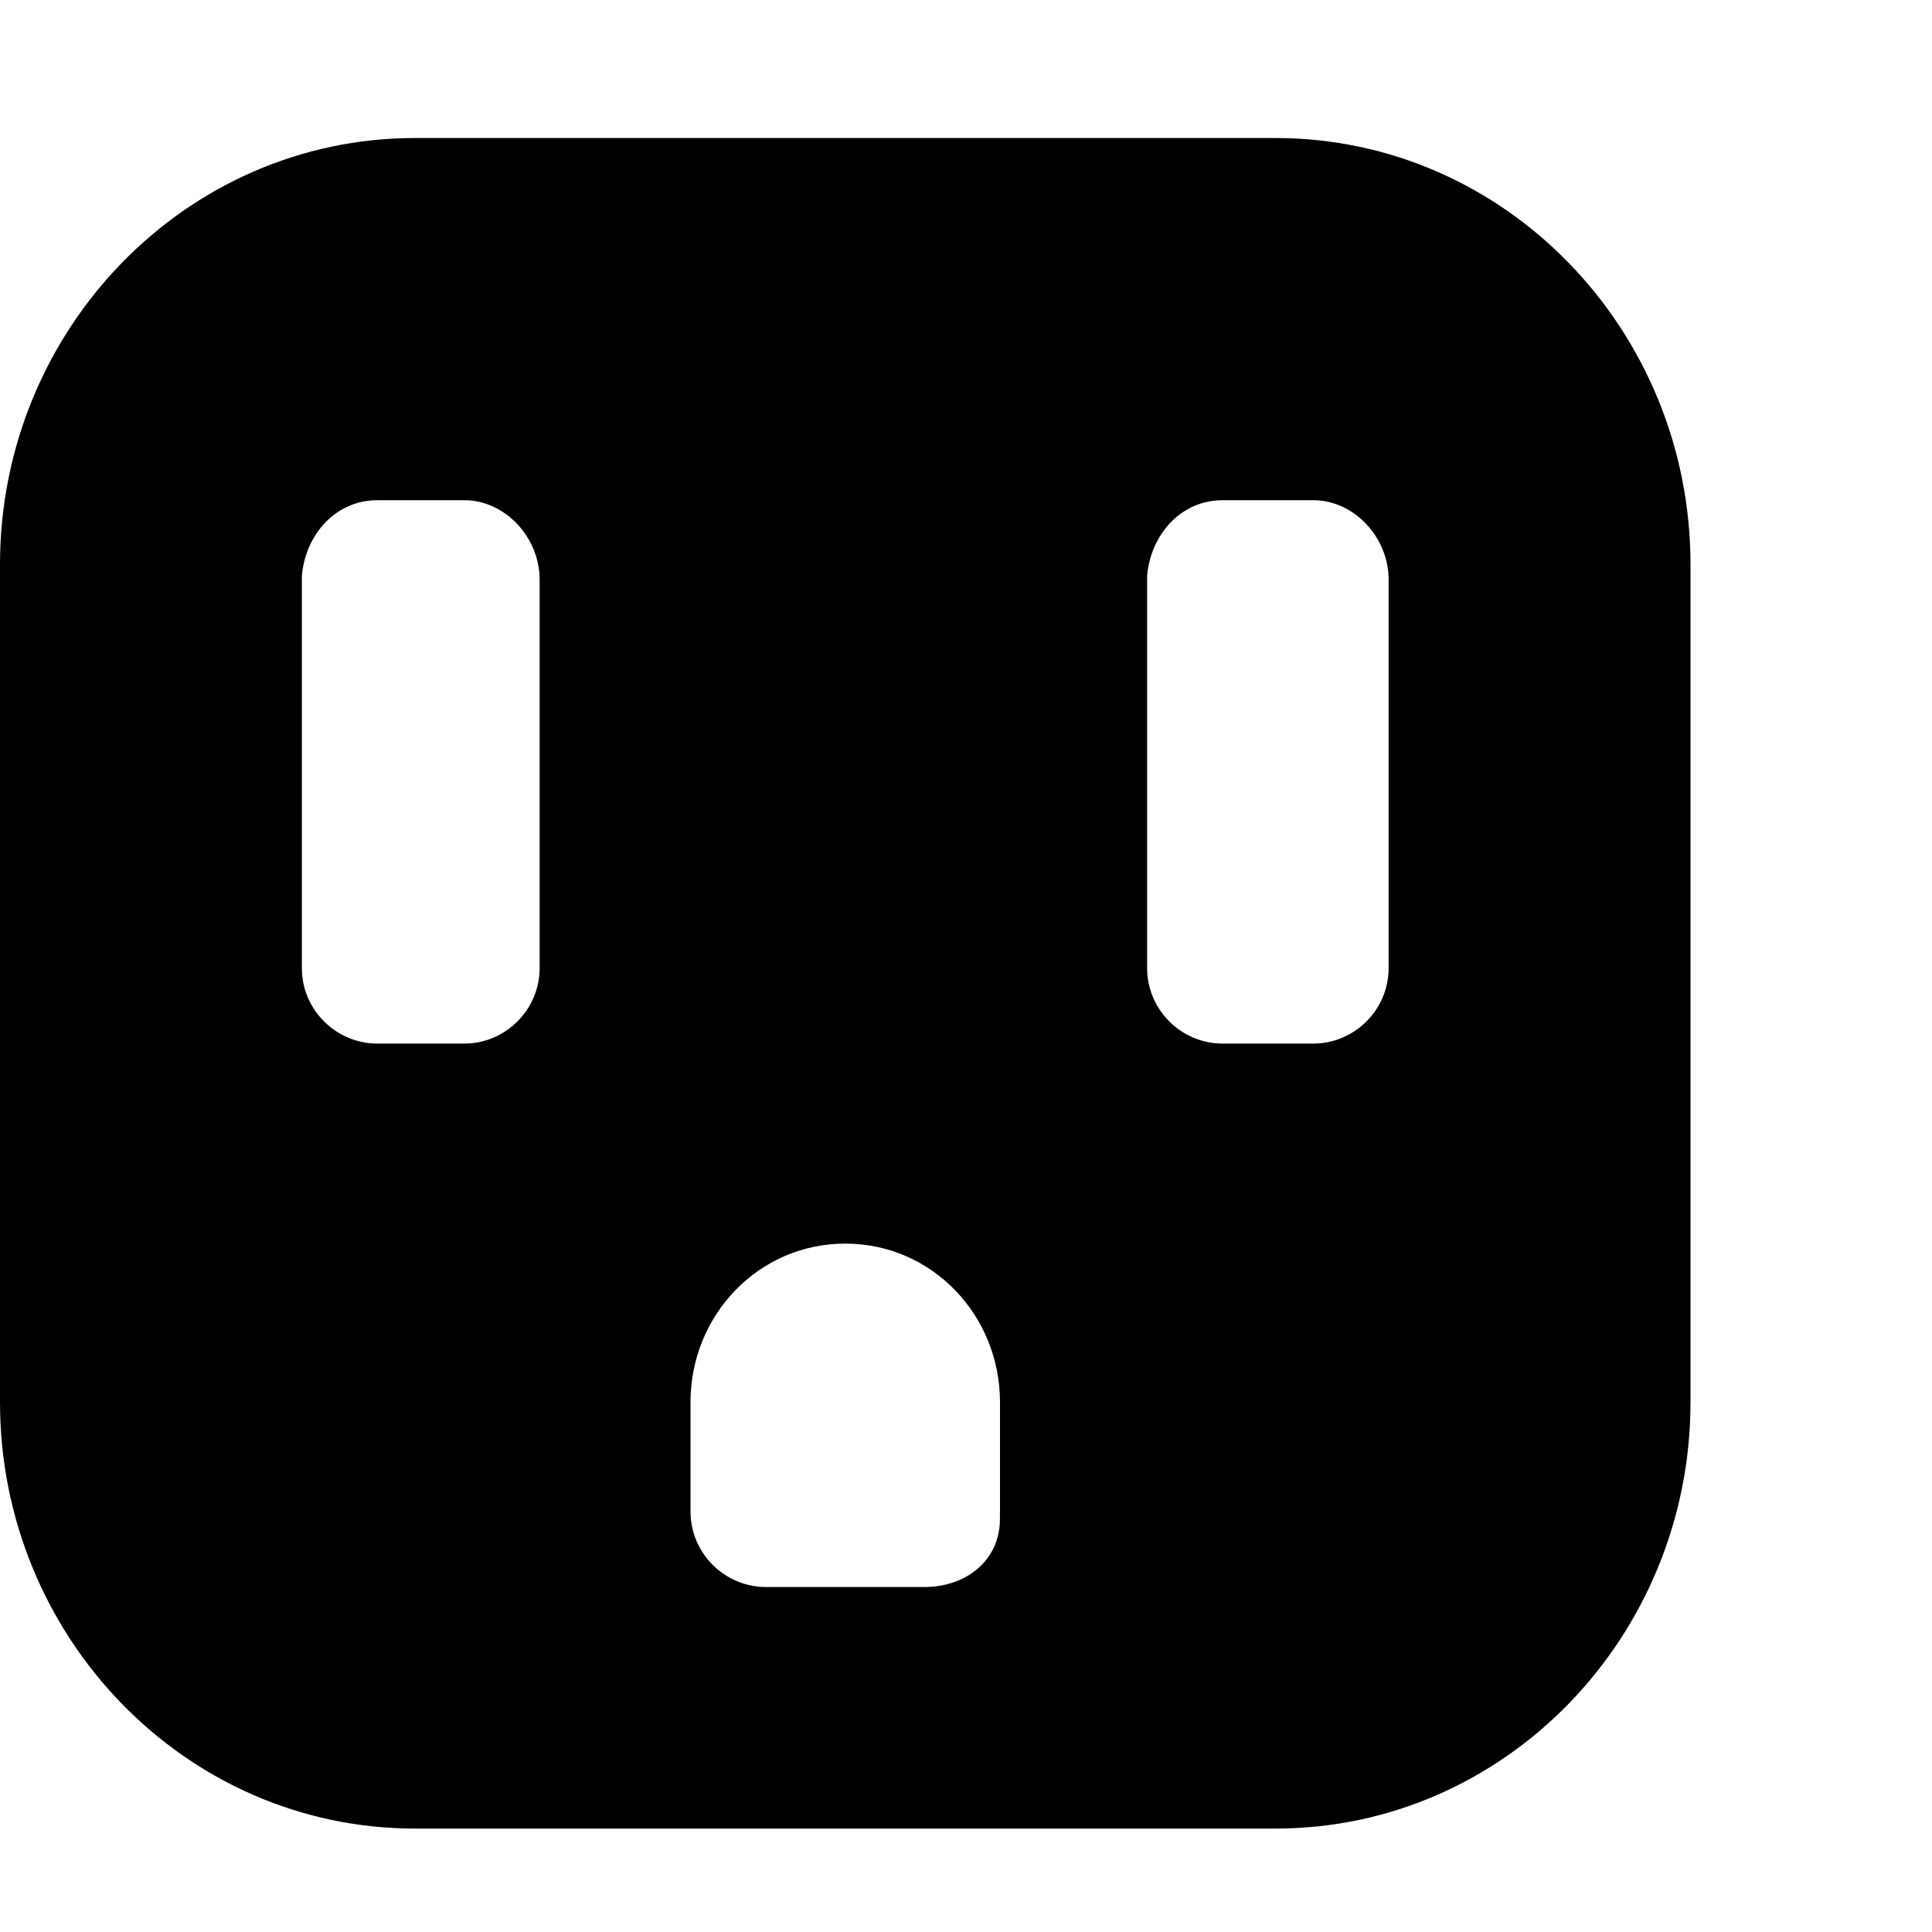 <!-- Generated by IcoMoon.io -->
<svg version="1.1" xmlns="http://www.w3.org/2000/svg" width="32" height="32" viewBox="0 0 32 32">
<title>outlet</title>
<path d="M21.125 2.286c3.813 0 6.875 3.188 6.875 7.063v13.875c0 3.875-3.063 7.063-6.875 7.063h-14.25c-3.813 0-6.875-3.188-6.875-7.063v-13.875c0-3.875 3.063-7.063 6.875-7.063h14.25zM8.938 15.973v-6.375c0-0.688-0.563-1.313-1.25-1.313h-1.438c-0.688 0-1.188 0.563-1.25 1.25v6.5c0 0.688 0.563 1.25 1.25 1.25h1.438c0.688 0 1.25-0.563 1.25-1.25v-0.063zM16.563 25.036v-1.813c0-1.438-1.125-2.625-2.563-2.625s-2.563 1.188-2.563 2.625v1.813c0 0.688 0.563 1.25 1.25 1.25h2.625c0.688 0 1.25-0.438 1.25-1.125v-0.125zM23 15.973v-6.375c0-0.688-0.563-1.313-1.25-1.313h-1.5c-0.688 0-1.188 0.563-1.25 1.25v6.5c0 0.688 0.563 1.25 1.25 1.25h1.5c0.688 0 1.25-0.563 1.25-1.25v-0.063z"></path>
</svg>
